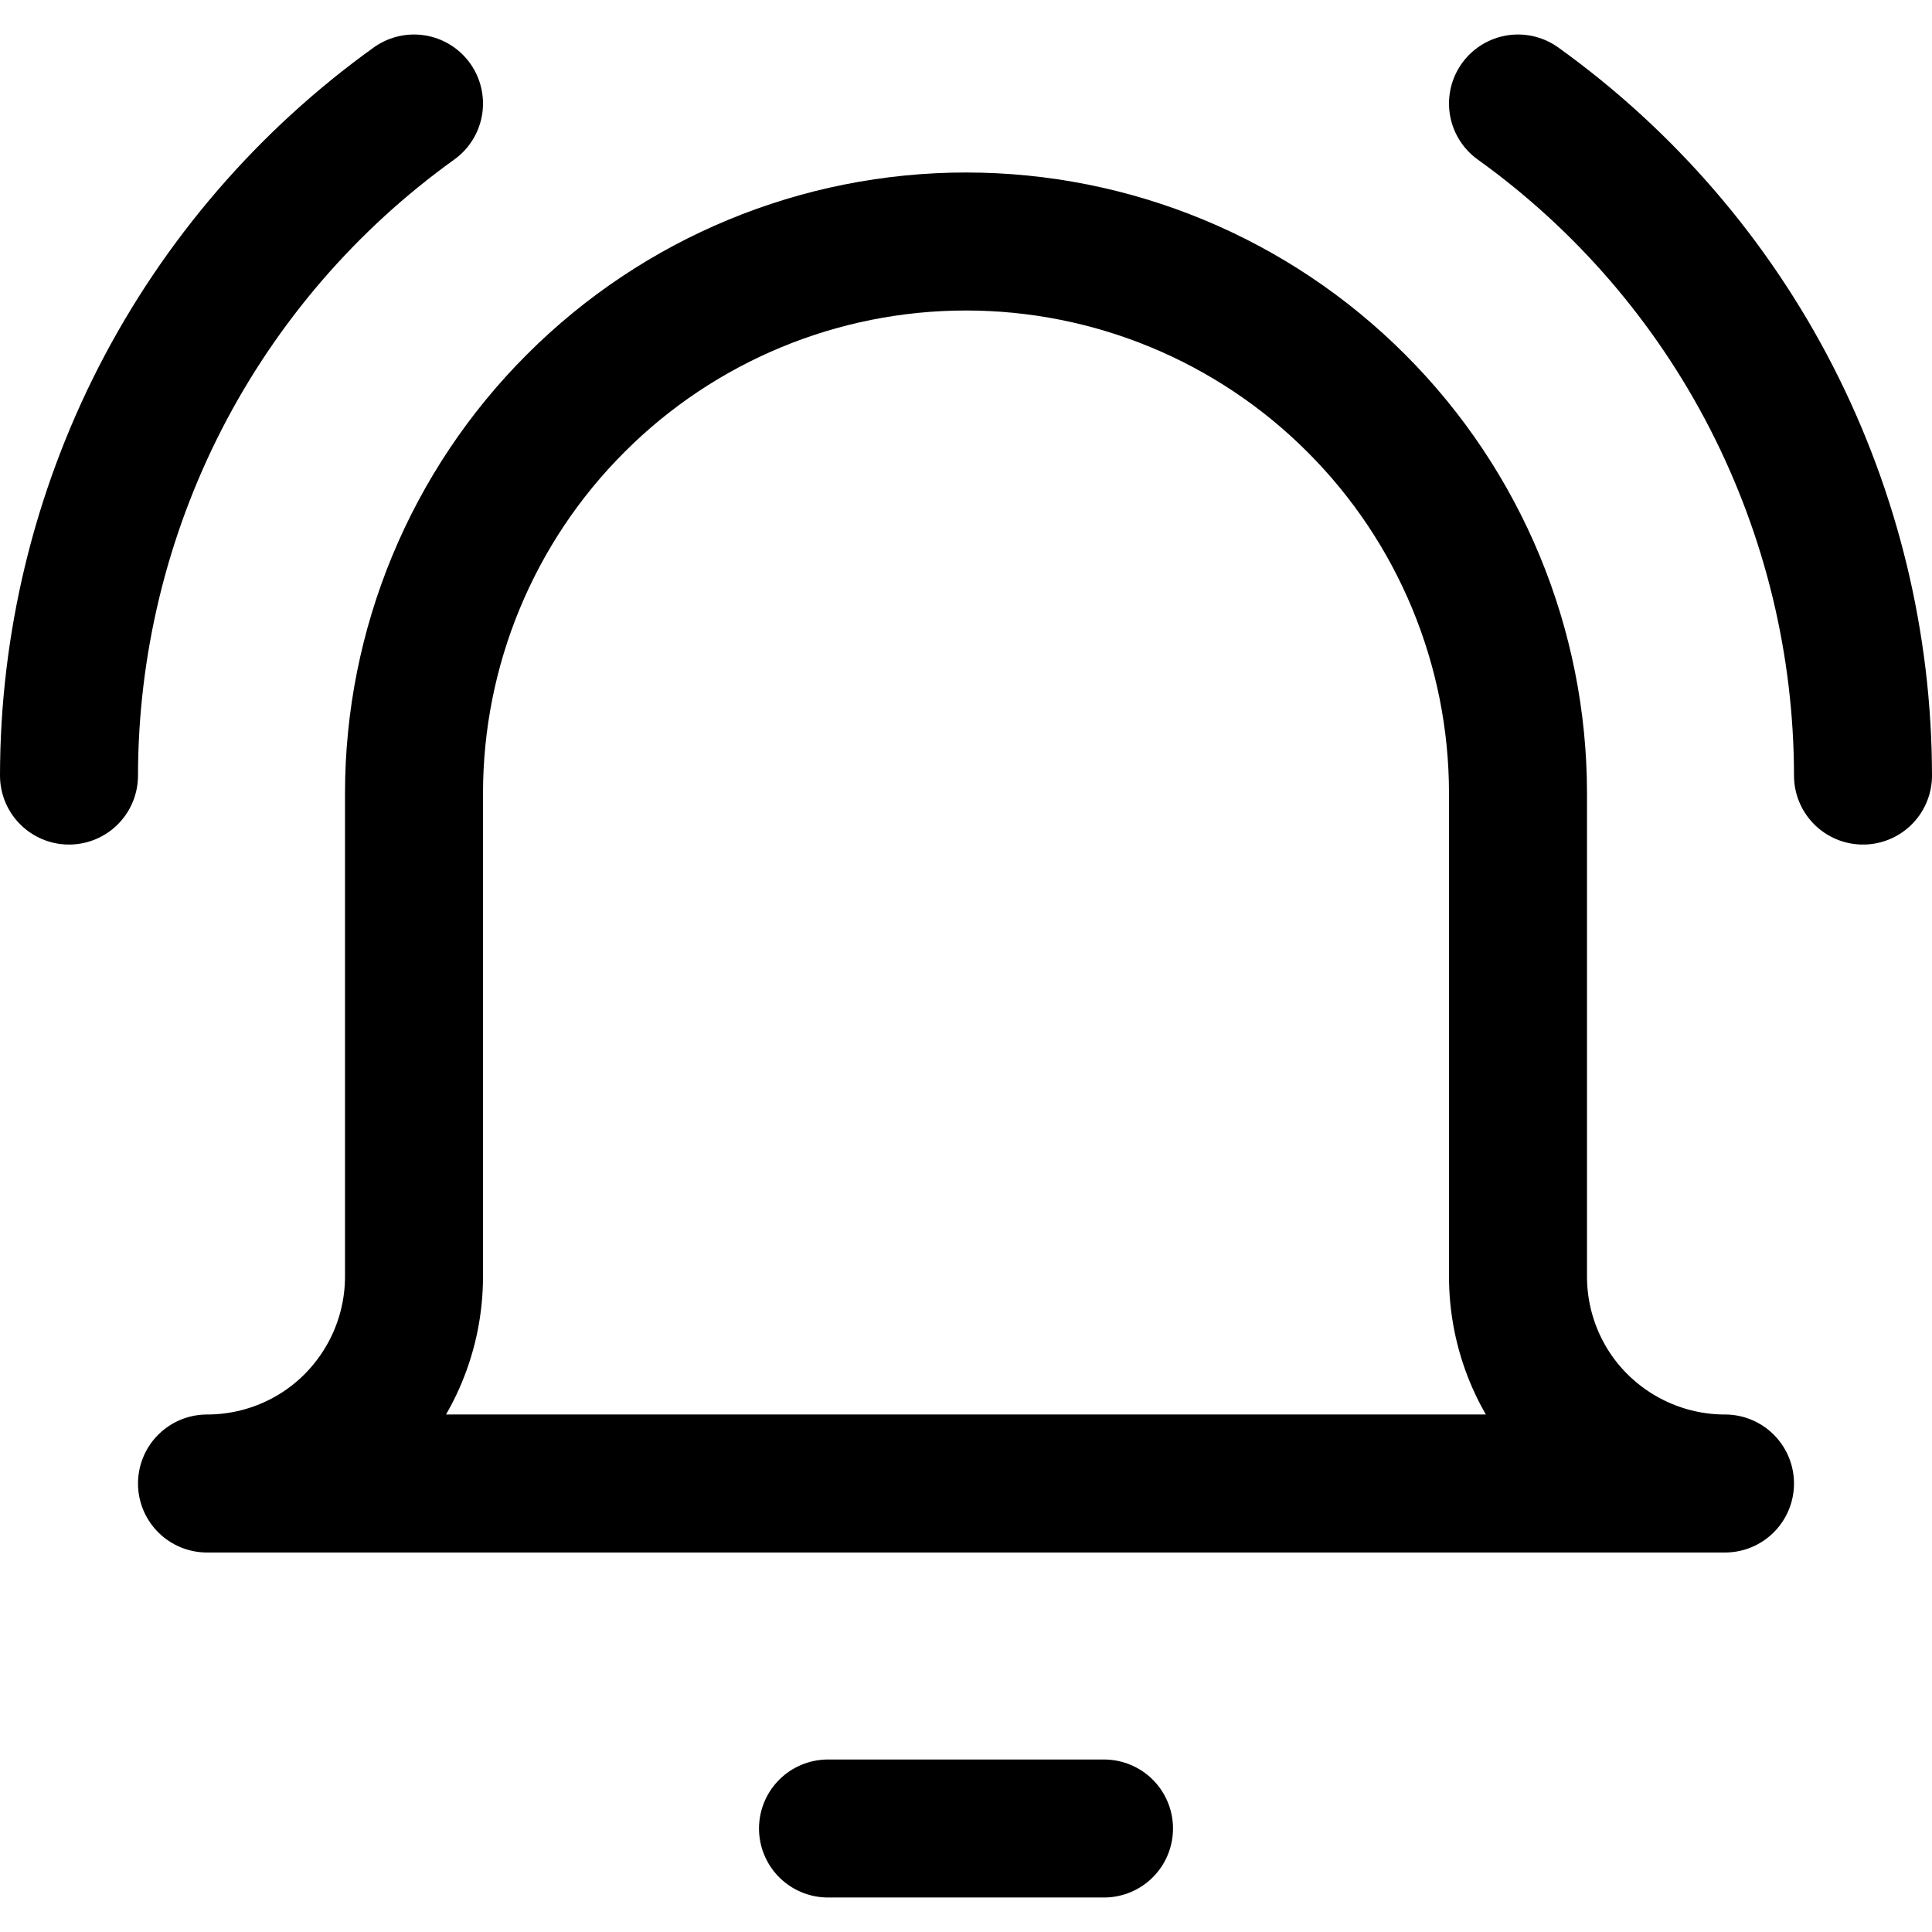 <svg xmlns="http://www.w3.org/2000/svg" fill="none" viewBox="0 0 14 14" id="Ringing-Bell-Notification--Streamline-Core"><desc>Ringing Bell Notification Streamline Icon: https://streamlinehq.com</desc><g id="ringing-bell-notification--notification-vibrate-ring-sound-alarm-alert-bell-noise"><path id="Vector" stroke="#000000" stroke-linecap="round" stroke-linejoin="round" d="M6 13.25h2" stroke-width="1"></path><path id="Vector_2" stroke="#000000" stroke-linecap="round" stroke-linejoin="round" d="M11 5.75c0 -1.061 -0.421 -2.078 -1.172 -2.828C9.078 2.171 8.061 1.75 7 1.75s-2.078 0.421 -2.828 1.172C3.421 3.672 3 4.689 3 5.75v3.5c0 0.398 -0.158 0.779 -0.439 1.061S1.898 10.75 1.5 10.75h11c-0.398 0 -0.779 -0.158 -1.061 -0.439S11 9.648 11 9.25v-3.5Z" stroke-width="1"></path><path id="Vector_3" stroke="#000000" stroke-linecap="round" stroke-linejoin="round" d="M0.5 5.62c0.001 -0.952 0.228 -1.89 0.662 -2.737C1.597 2.036 2.227 1.305 3 0.75" stroke-width="1"></path><path id="Vector_4" stroke="#000000" stroke-linecap="round" stroke-linejoin="round" d="M13.5 5.62c-0.001 -0.952 -0.228 -1.89 -0.662 -2.737S11.773 1.305 11 0.75" stroke-width="1"></path></g></svg>